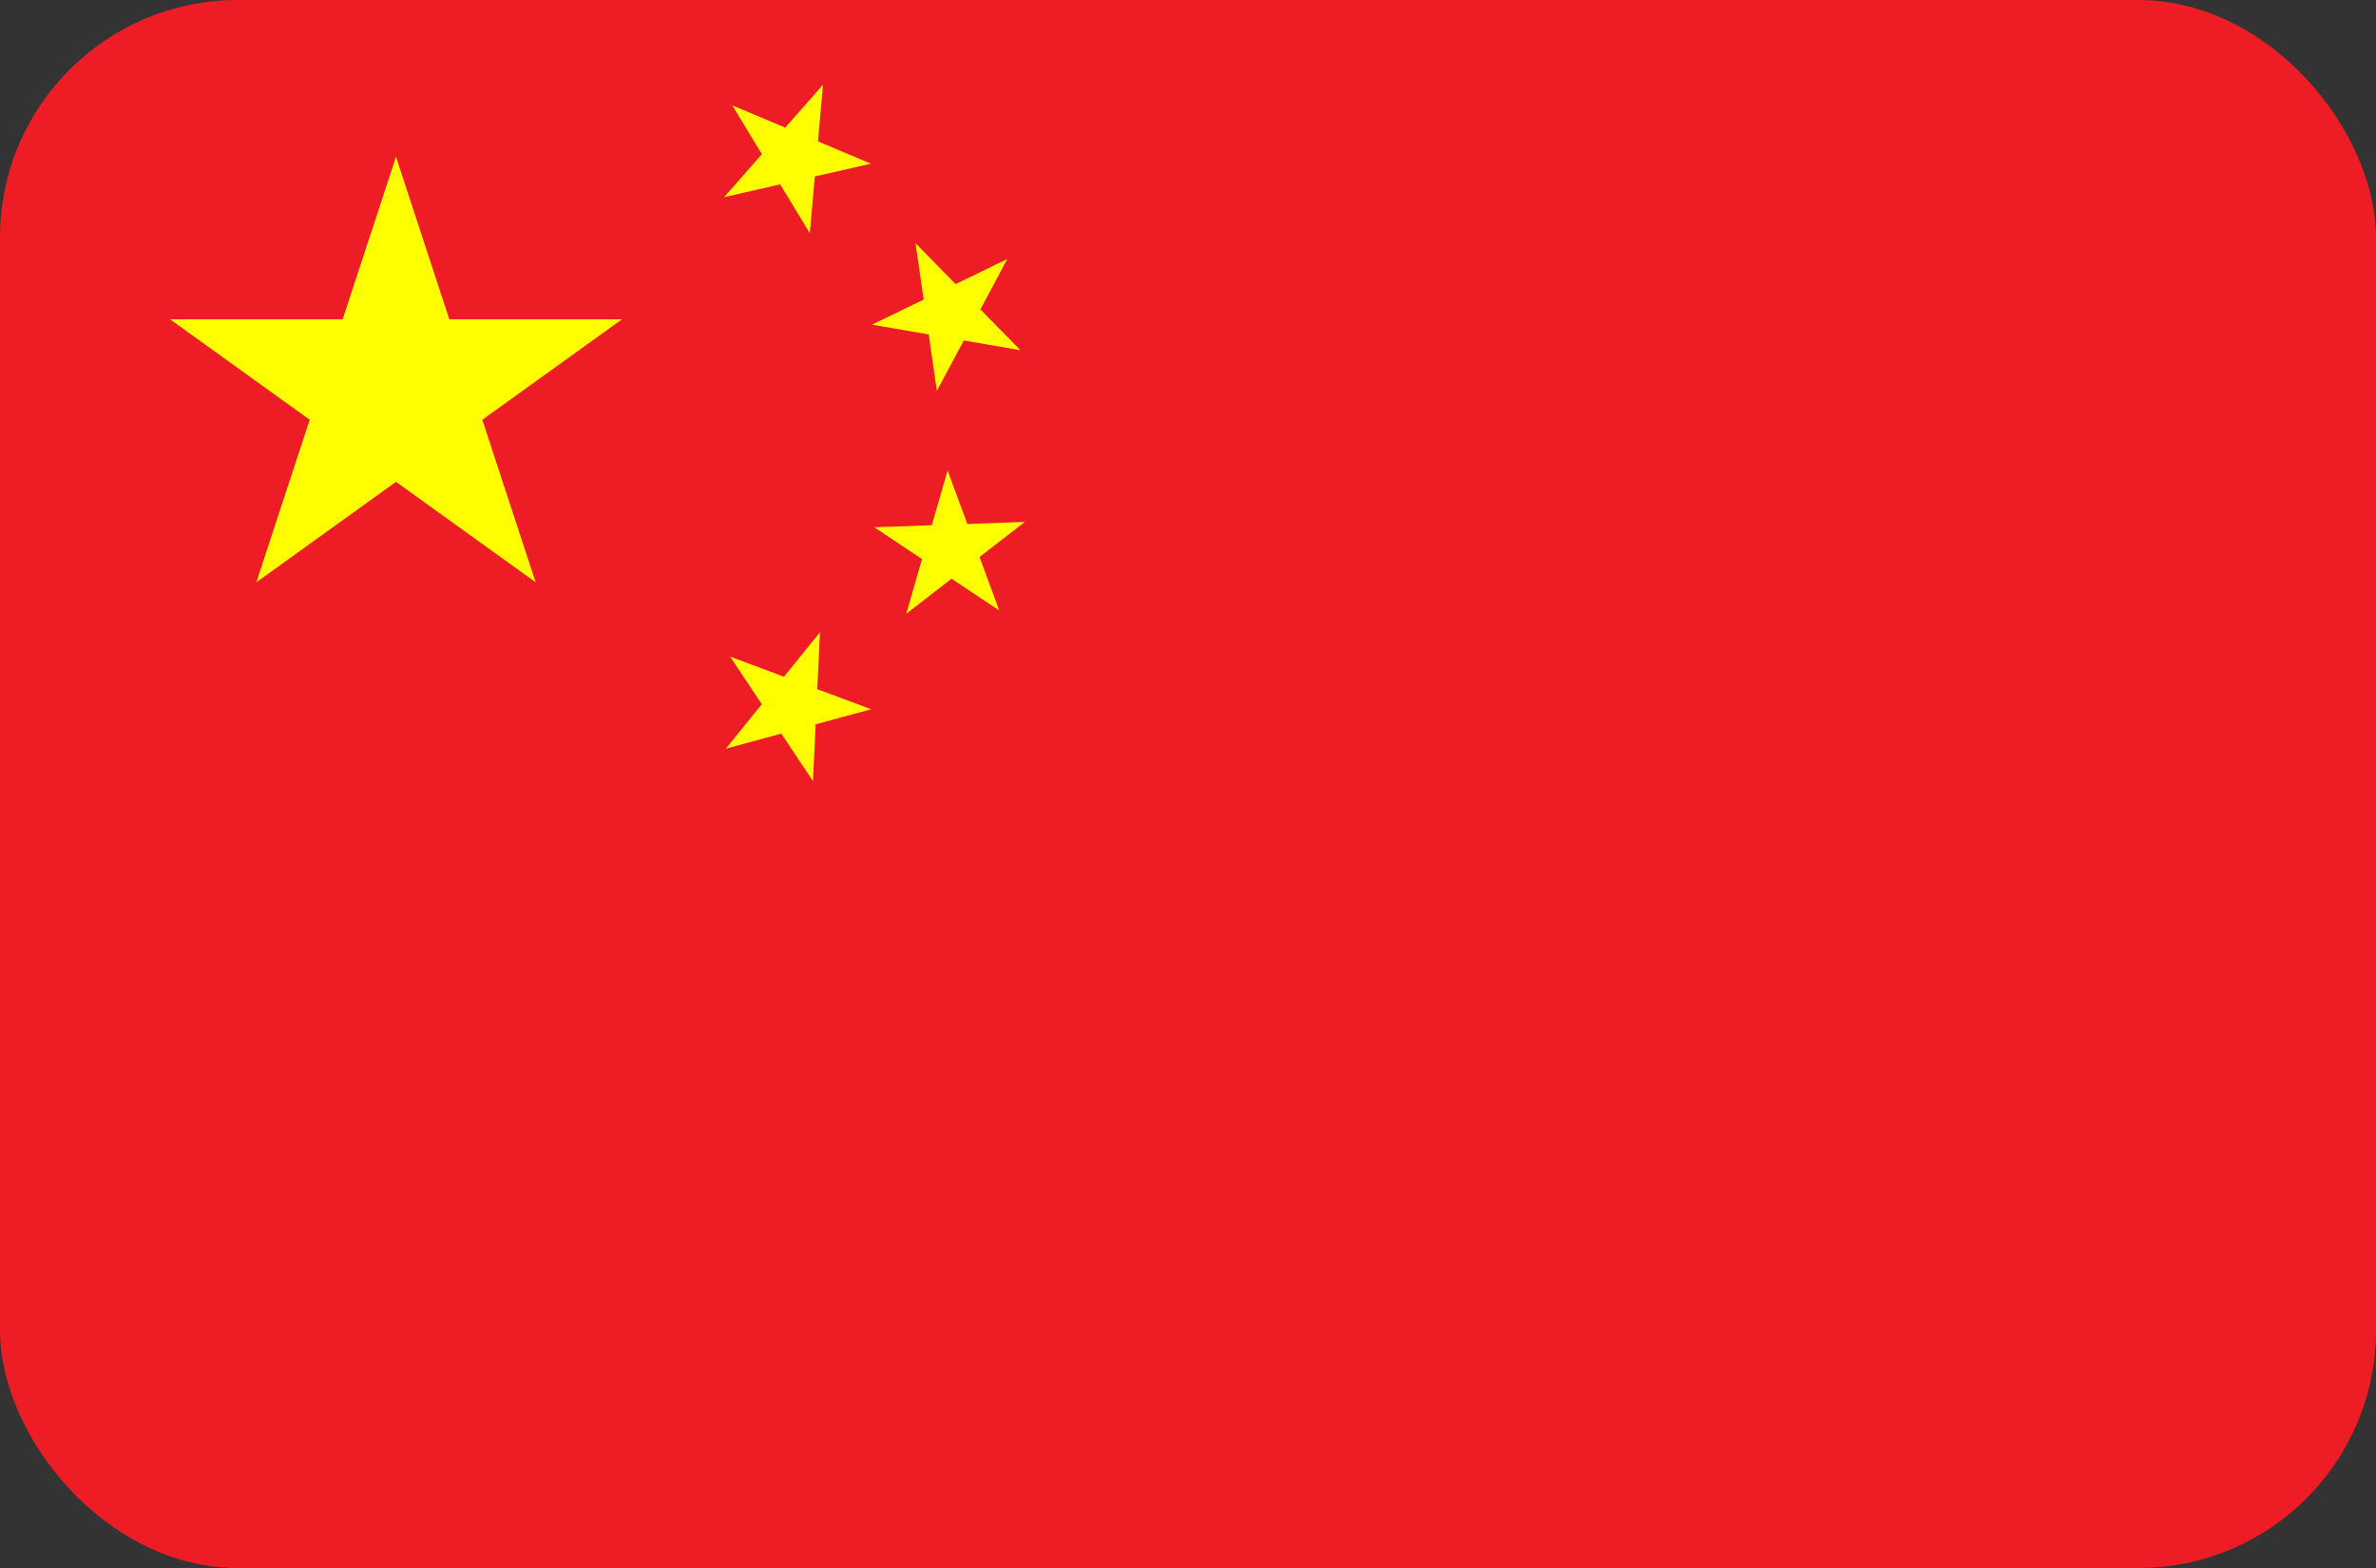 <?xml version="1.0" encoding="UTF-8"?>
<svg xmlns="http://www.w3.org/2000/svg" width="50" height="33" viewBox="0 0 50 33" fill="none">
  <rect x="0" y="0" width="50" height="33" fill="#333333" stroke="none"/>
  <g clip-path="url(#clip0_309_1643)">
    <path d="M50 0H0V33H50V0Z" fill="#EE1C25"></path>
    <path d="M8.333 3.3L11.272 12.255L3.578 6.72H13.089L5.394 12.255L8.333 3.3Z" fill="#FFFF00"></path>
    <path d="M17.319 1.782L17.041 4.908L15.41 2.217L18.327 3.445L15.238 4.149L17.319 1.782Z" fill="#FFFF00"></path>
    <path d="M21.197 5.451L19.715 8.226L19.266 5.119L21.474 7.371L18.35 6.833L21.197 5.451Z" fill="#FFFF00"></path>
    <path d="M21.566 10.984L19.07 12.919L19.941 9.901L21.028 12.849L18.398 11.097L21.566 10.984Z" fill="#FFFF00"></path>
    <path d="M17.255 13.306L17.108 16.441L15.365 13.819L18.331 14.927L15.274 15.757L17.255 13.306Z" fill="#FFFF00"></path>
  </g>
  <defs>
    <clipPath id="clip0_309_1643">
      <rect width="50" height="33" rx="5" fill="white"></rect>
    </clipPath>
  </defs>
</svg>
